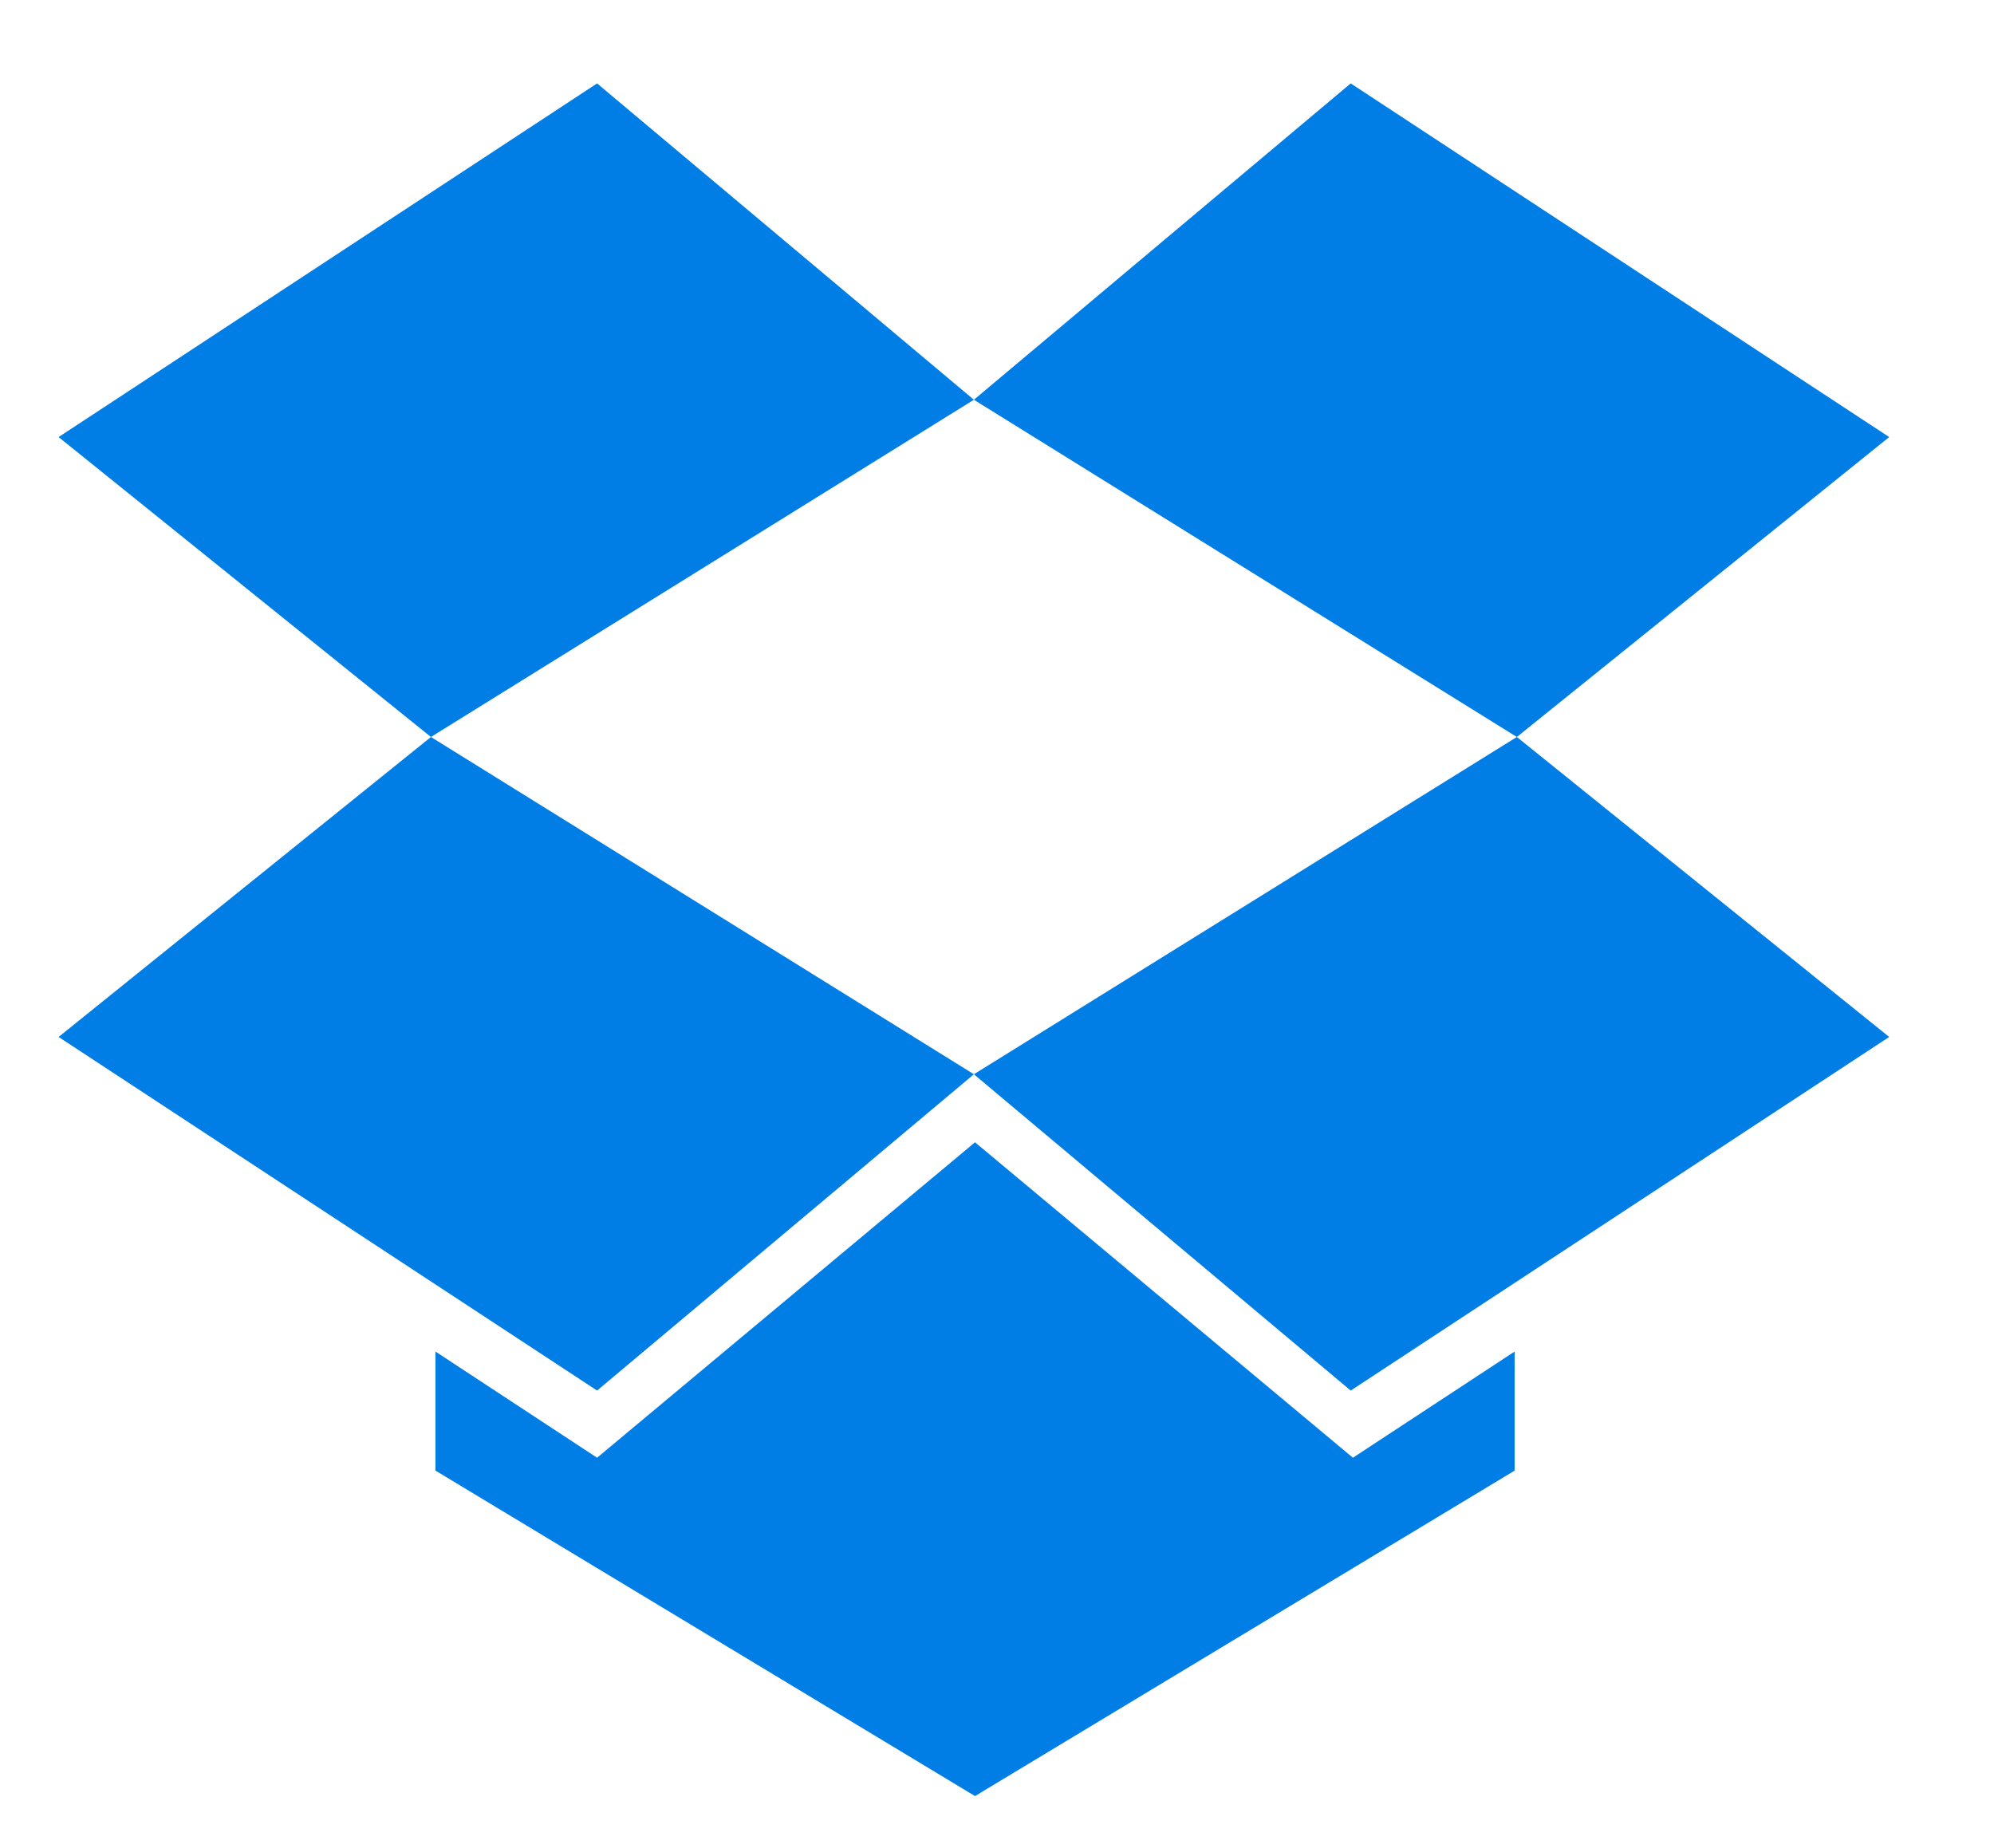 <svg width="41" height="38" viewBox="0 0 41 38" fill="none" xmlns="http://www.w3.org/2000/svg">
<path d="M12.277 1.715L1.205 8.987L8.861 15.154L20.025 8.22L12.277 1.715ZM1.205 21.322L12.277 28.593L20.025 22.089L8.861 15.154L1.205 21.322ZM20.025 22.089L27.773 28.593L38.845 21.322L31.189 15.154L20.025 22.089ZM38.845 8.987L27.773 1.715L20.025 8.22L31.189 15.154L38.845 8.987Z" fill="#007EE5"/>
<path d="M20.048 23.488L12.277 29.974L8.953 27.79V30.238L20.048 36.931L31.143 30.239V27.791L27.818 29.974L20.048 23.488Z" fill="#007EE5"/>
</svg>
